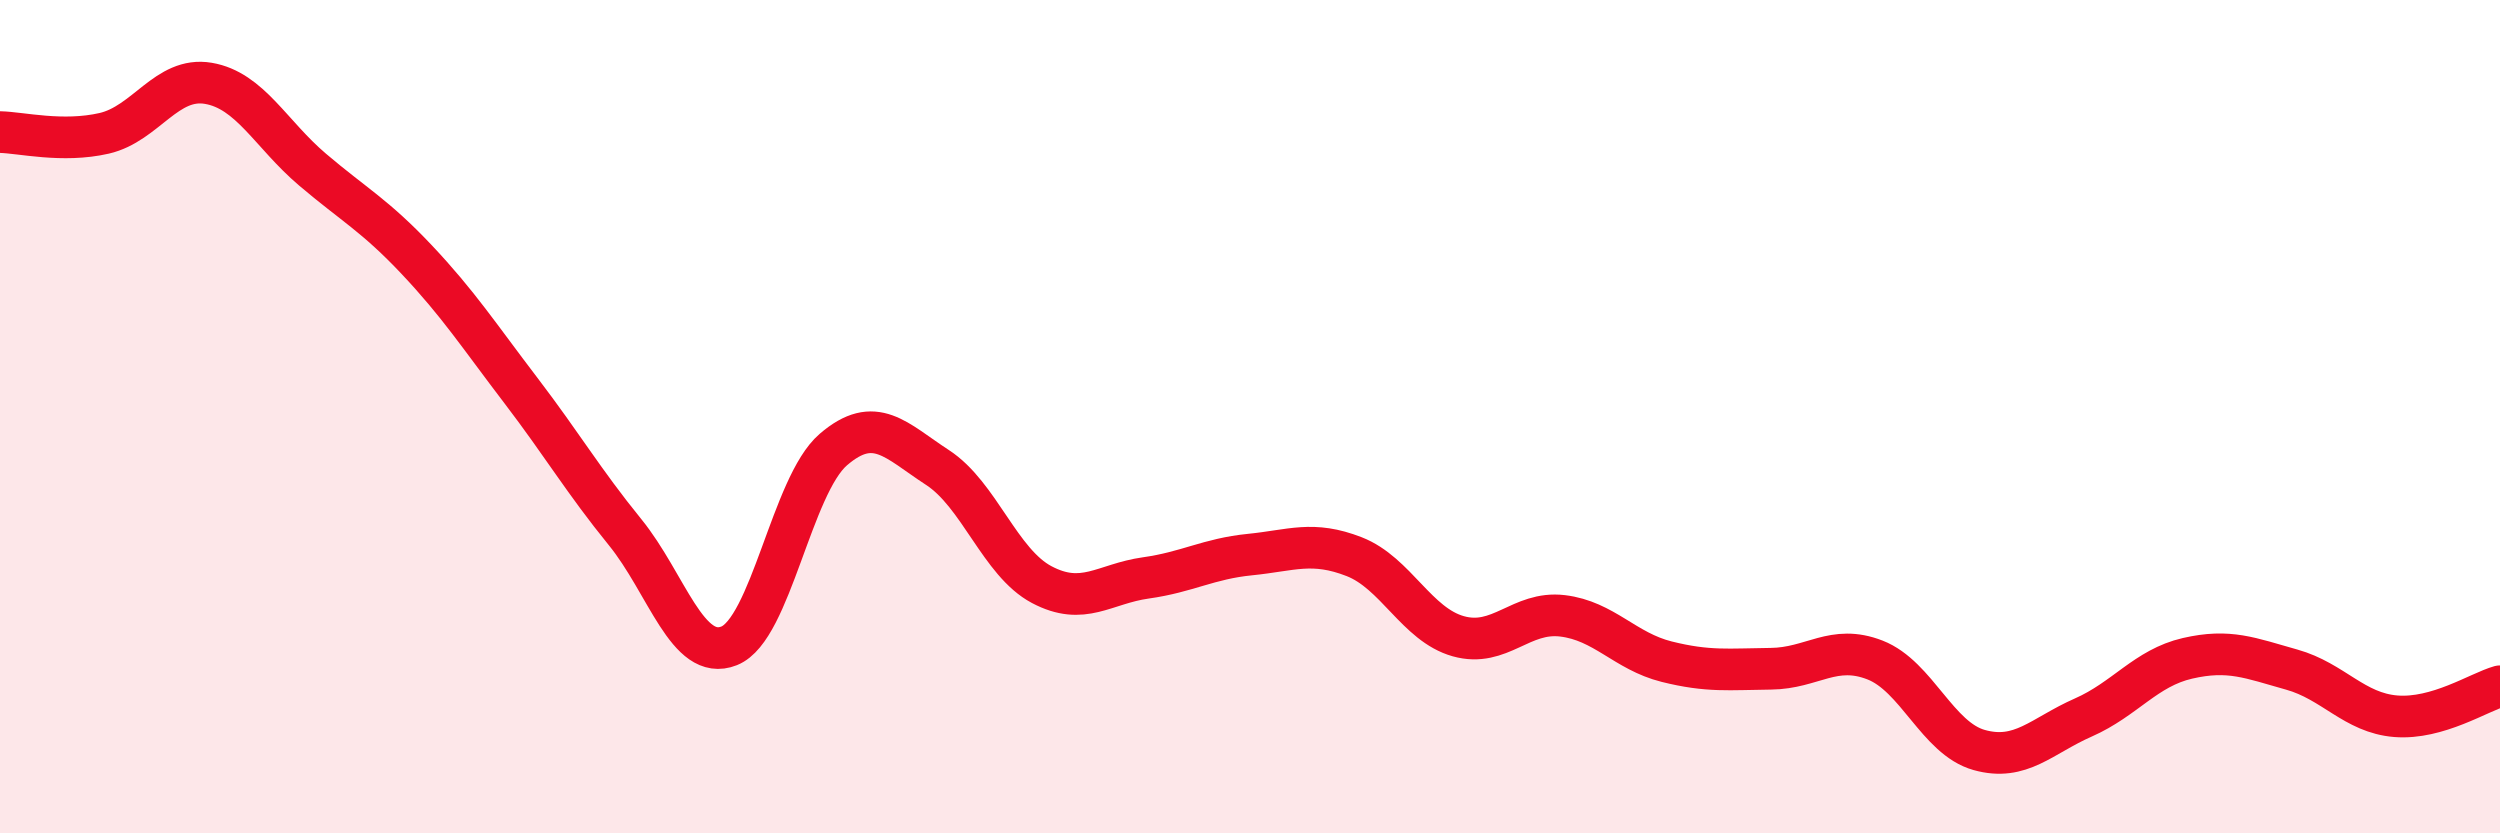 
    <svg width="60" height="20" viewBox="0 0 60 20" xmlns="http://www.w3.org/2000/svg">
      <path
        d="M 0,3.17 C 0.5,3.18 1.5,3.43 2.5,3.2 C 3.5,2.97 4,1.83 5,2 C 6,2.17 6.5,3.22 7.5,4.07 C 8.5,4.92 9,5.17 10,6.23 C 11,7.29 11.5,8.06 12.5,9.37 C 13.5,10.68 14,11.54 15,12.77 C 16,14 16.5,15.9 17.5,15.5 C 18.5,15.1 19,11.65 20,10.79 C 21,9.93 21.5,10.57 22.5,11.22 C 23.5,11.87 24,13.5 25,14.03 C 26,14.56 26.5,14.01 27.5,13.87 C 28.5,13.73 29,13.41 30,13.31 C 31,13.21 31.5,12.97 32.5,13.36 C 33.5,13.75 34,14.99 35,15.27 C 36,15.55 36.5,14.66 37.5,14.78 C 38.5,14.9 39,15.63 40,15.88 C 41,16.13 41.5,16.06 42.5,16.05 C 43.5,16.04 44,15.45 45,15.84 C 46,16.23 46.5,17.72 47.5,18 C 48.5,18.28 49,17.66 50,17.22 C 51,16.78 51.5,16.03 52.5,15.8 C 53.5,15.57 54,15.79 55,16.07 C 56,16.35 56.5,17.11 57.5,17.19 C 58.5,17.27 59.5,16.61 60,16.47L60 20L0 20Z"
        fill="#EB0A25"
        opacity="0.1"
        stroke-linecap="round"
        stroke-linejoin="round"
      />
      <path
        d="M 0,3.17 C 0.5,3.18 1.5,3.43 2.5,3.2 C 3.5,2.97 4,1.83 5,2 C 6,2.17 6.5,3.22 7.5,4.07 C 8.5,4.92 9,5.17 10,6.23 C 11,7.29 11.5,8.06 12.5,9.37 C 13.5,10.68 14,11.54 15,12.77 C 16,14 16.5,15.9 17.5,15.5 C 18.5,15.1 19,11.65 20,10.79 C 21,9.93 21.5,10.57 22.5,11.22 C 23.5,11.87 24,13.5 25,14.03 C 26,14.56 26.5,14.01 27.5,13.87 C 28.5,13.73 29,13.41 30,13.31 C 31,13.21 31.5,12.97 32.5,13.36 C 33.5,13.75 34,14.99 35,15.27 C 36,15.55 36.5,14.66 37.5,14.78 C 38.5,14.9 39,15.63 40,15.88 C 41,16.13 41.5,16.06 42.5,16.05 C 43.5,16.04 44,15.45 45,15.84 C 46,16.23 46.5,17.72 47.5,18 C 48.5,18.28 49,17.66 50,17.22 C 51,16.78 51.5,16.03 52.5,15.8 C 53.5,15.57 54,15.79 55,16.07 C 56,16.35 56.5,17.11 57.5,17.19 C 58.5,17.27 59.5,16.61 60,16.47"
        stroke="#EB0A25"
        stroke-width="1"
        fill="none"
        stroke-linecap="round"
        stroke-linejoin="round"
      />
    </svg>
  